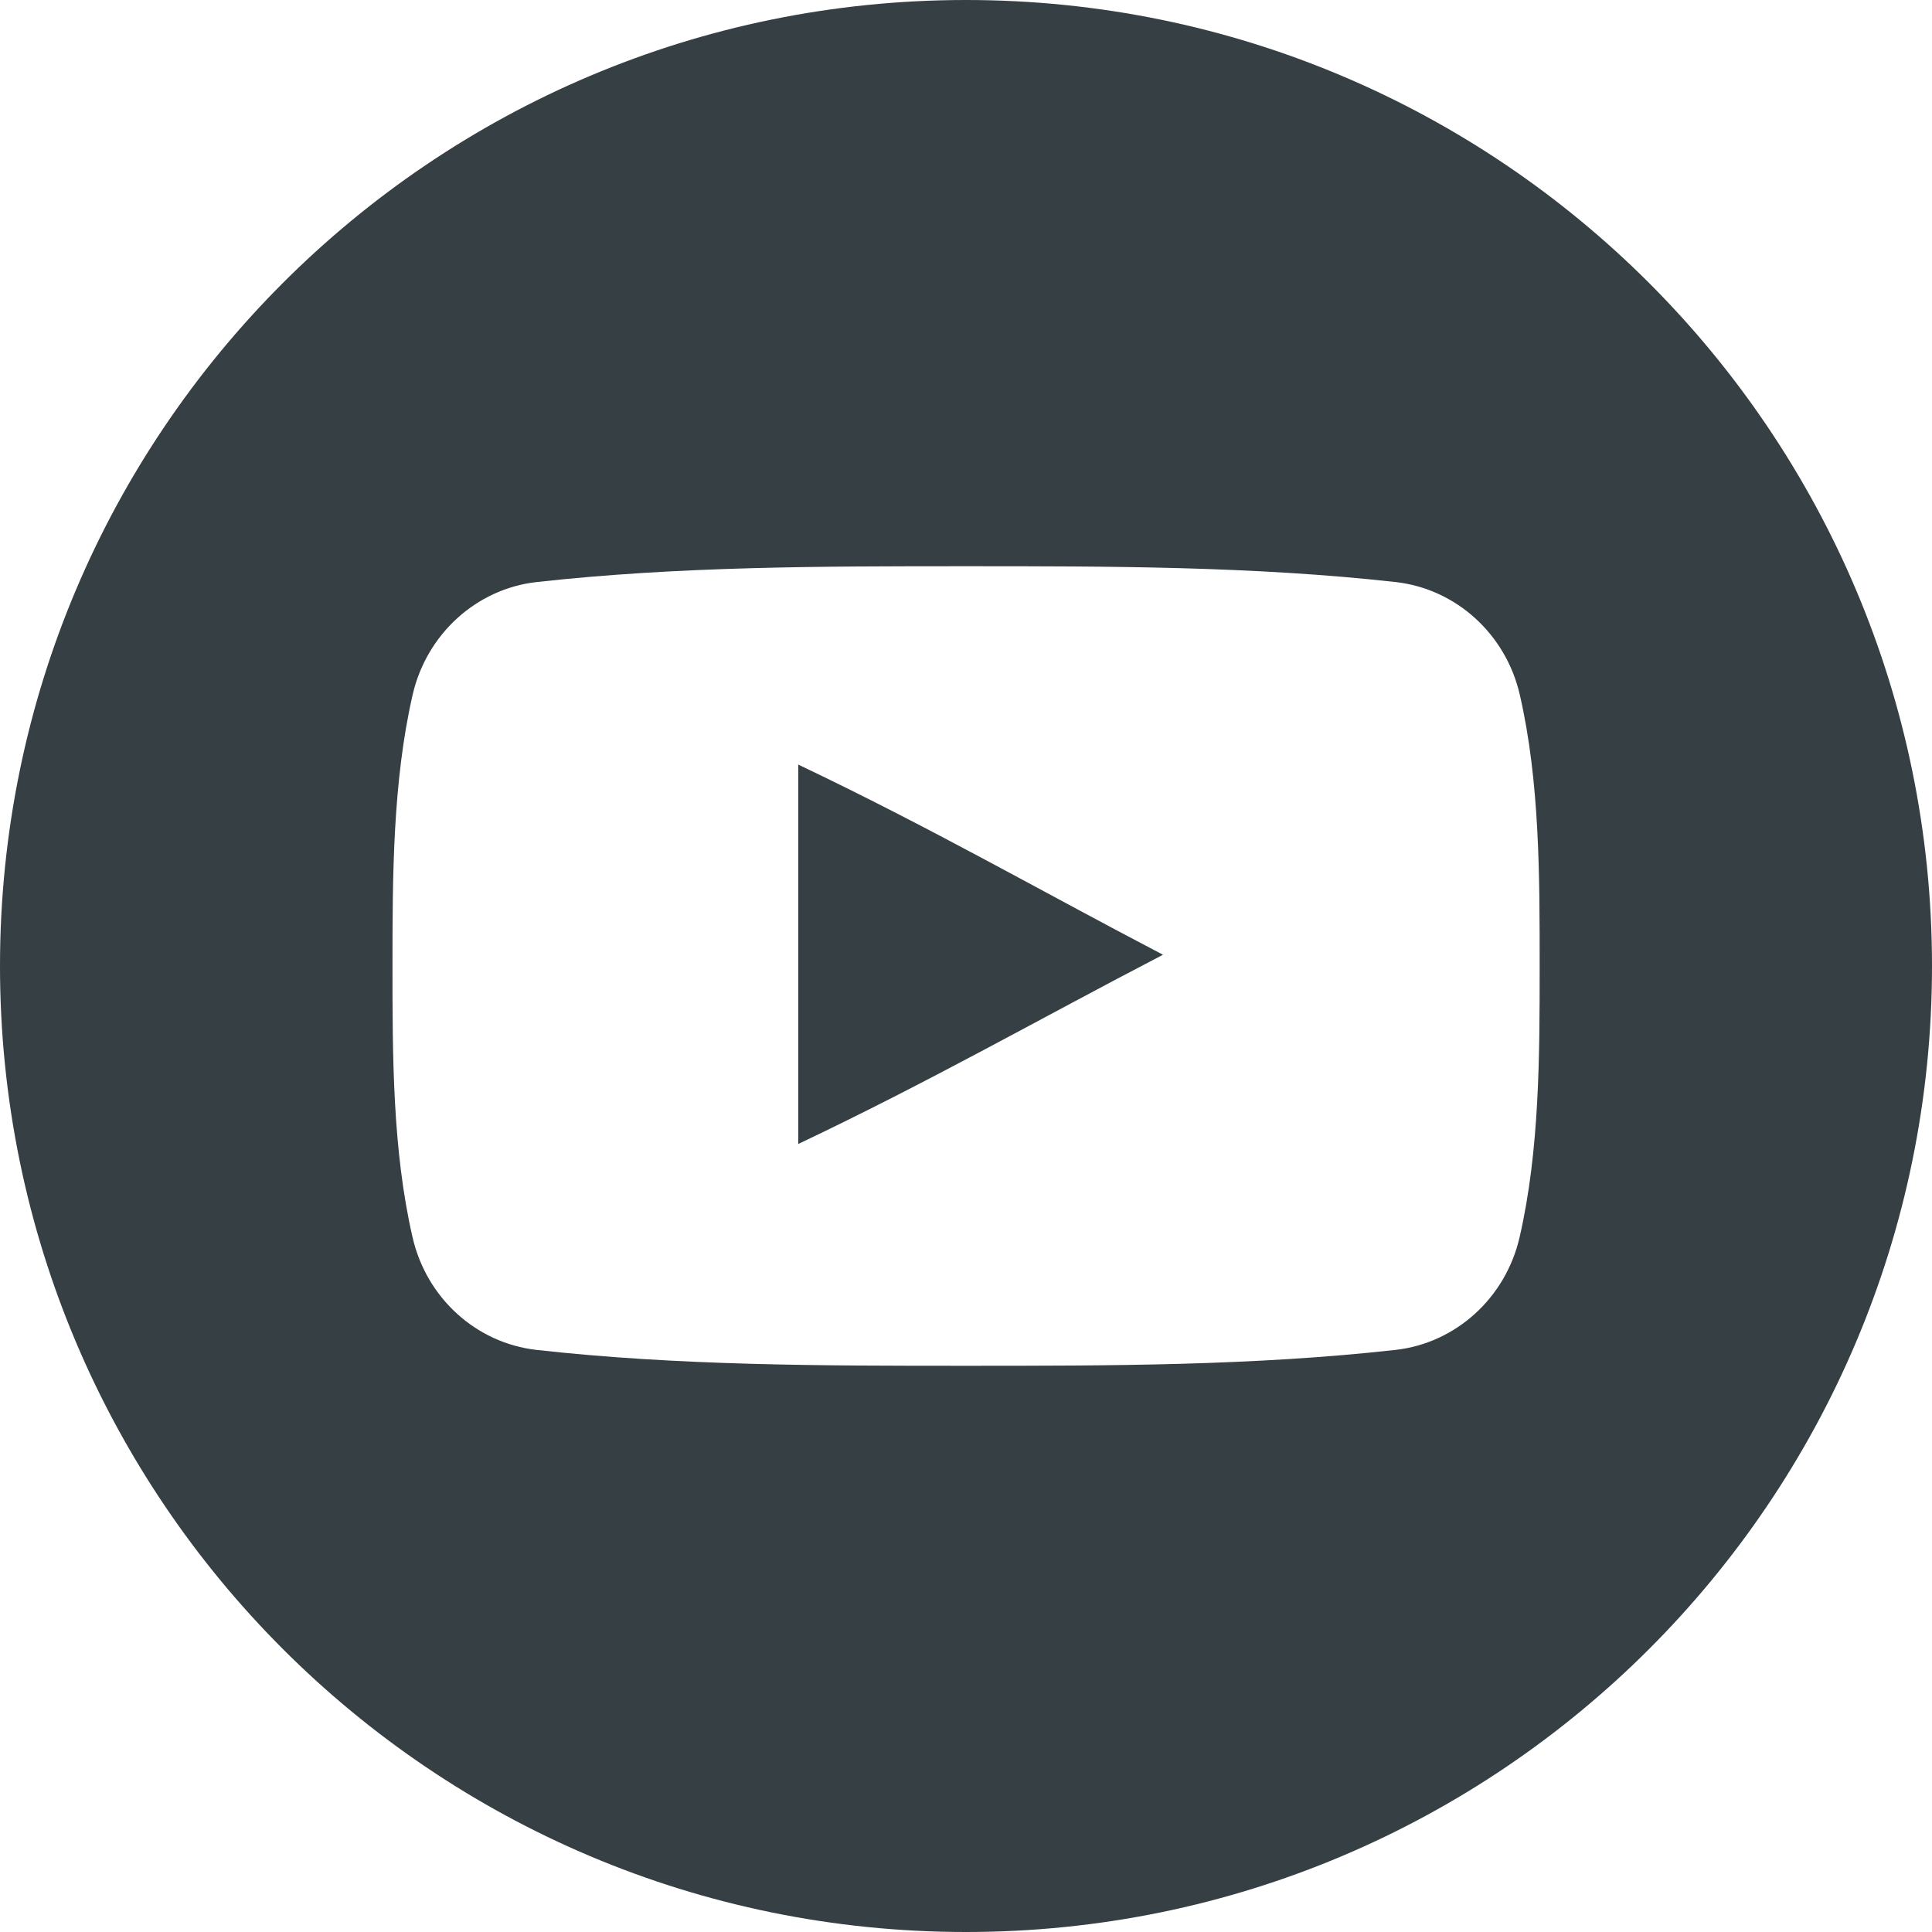 <svg width="40" height="40" viewBox="0 0 40 40" version="1.1" xmlns="http://www.w3.org/2000/svg" xmlns:xlink="http://www.w3.org/1999/xlink">
<title>Youtube</title>
<desc>Created using Figma</desc>
<g id="Canvas" transform="translate(394 -1574)">
<g id="Youtube">
<g id="Vector">
<use xlink:href="#path0_fill" transform="translate(-377.473 1589.83)" fill="#363F44"/>
</g>
<g id="Vector">
<use xlink:href="#path1_fill" transform="translate(-394 1574)" fill="#363F44"/>
</g>
</g>
</g>
<defs>
<path id="path0_fill" d="M 0 7.855C 2.759 6.545 5.026 5.248 7.552 3.937C 5.019 2.615 2.759 1.313 0 8.41864e-08C 0 2.626 0 5.225 0 7.855Z"/>
<path id="path1_fill" d="M 20 -4.20932e-08C 8.954 -4.20932e-08 7.40841e-06 8.953 7.40841e-06 20C 7.40841e-06 31.047 8.954 40 20 40C 31.044 40 40 31.047 40 20C 40 8.953 31.043 -4.20932e-08 20 -4.20932e-08ZM 31.462 25.614C 31.171 26.877 30.137 27.808 28.895 27.948C 25.949 28.277 22.968 28.277 20 28.277C 17.033 28.277 14.051 28.277 11.105 27.948C 9.863 27.807 8.829 26.877 8.541 25.614C 8.126 23.812 8.126 21.852 8.126 20C 8.126 18.148 8.131 16.182 8.543 14.385C 8.833 13.124 9.868 12.19 11.109 12.051C 14.055 11.723 17.037 11.723 20.006 11.723C 22.972 11.723 25.954 11.723 28.898 12.051C 30.142 12.192 31.177 13.124 31.466 14.385C 31.88 16.183 31.877 18.148 31.877 20C 31.877 21.851 31.876 23.812 31.462 25.614Z"/>
</defs>
</svg>
